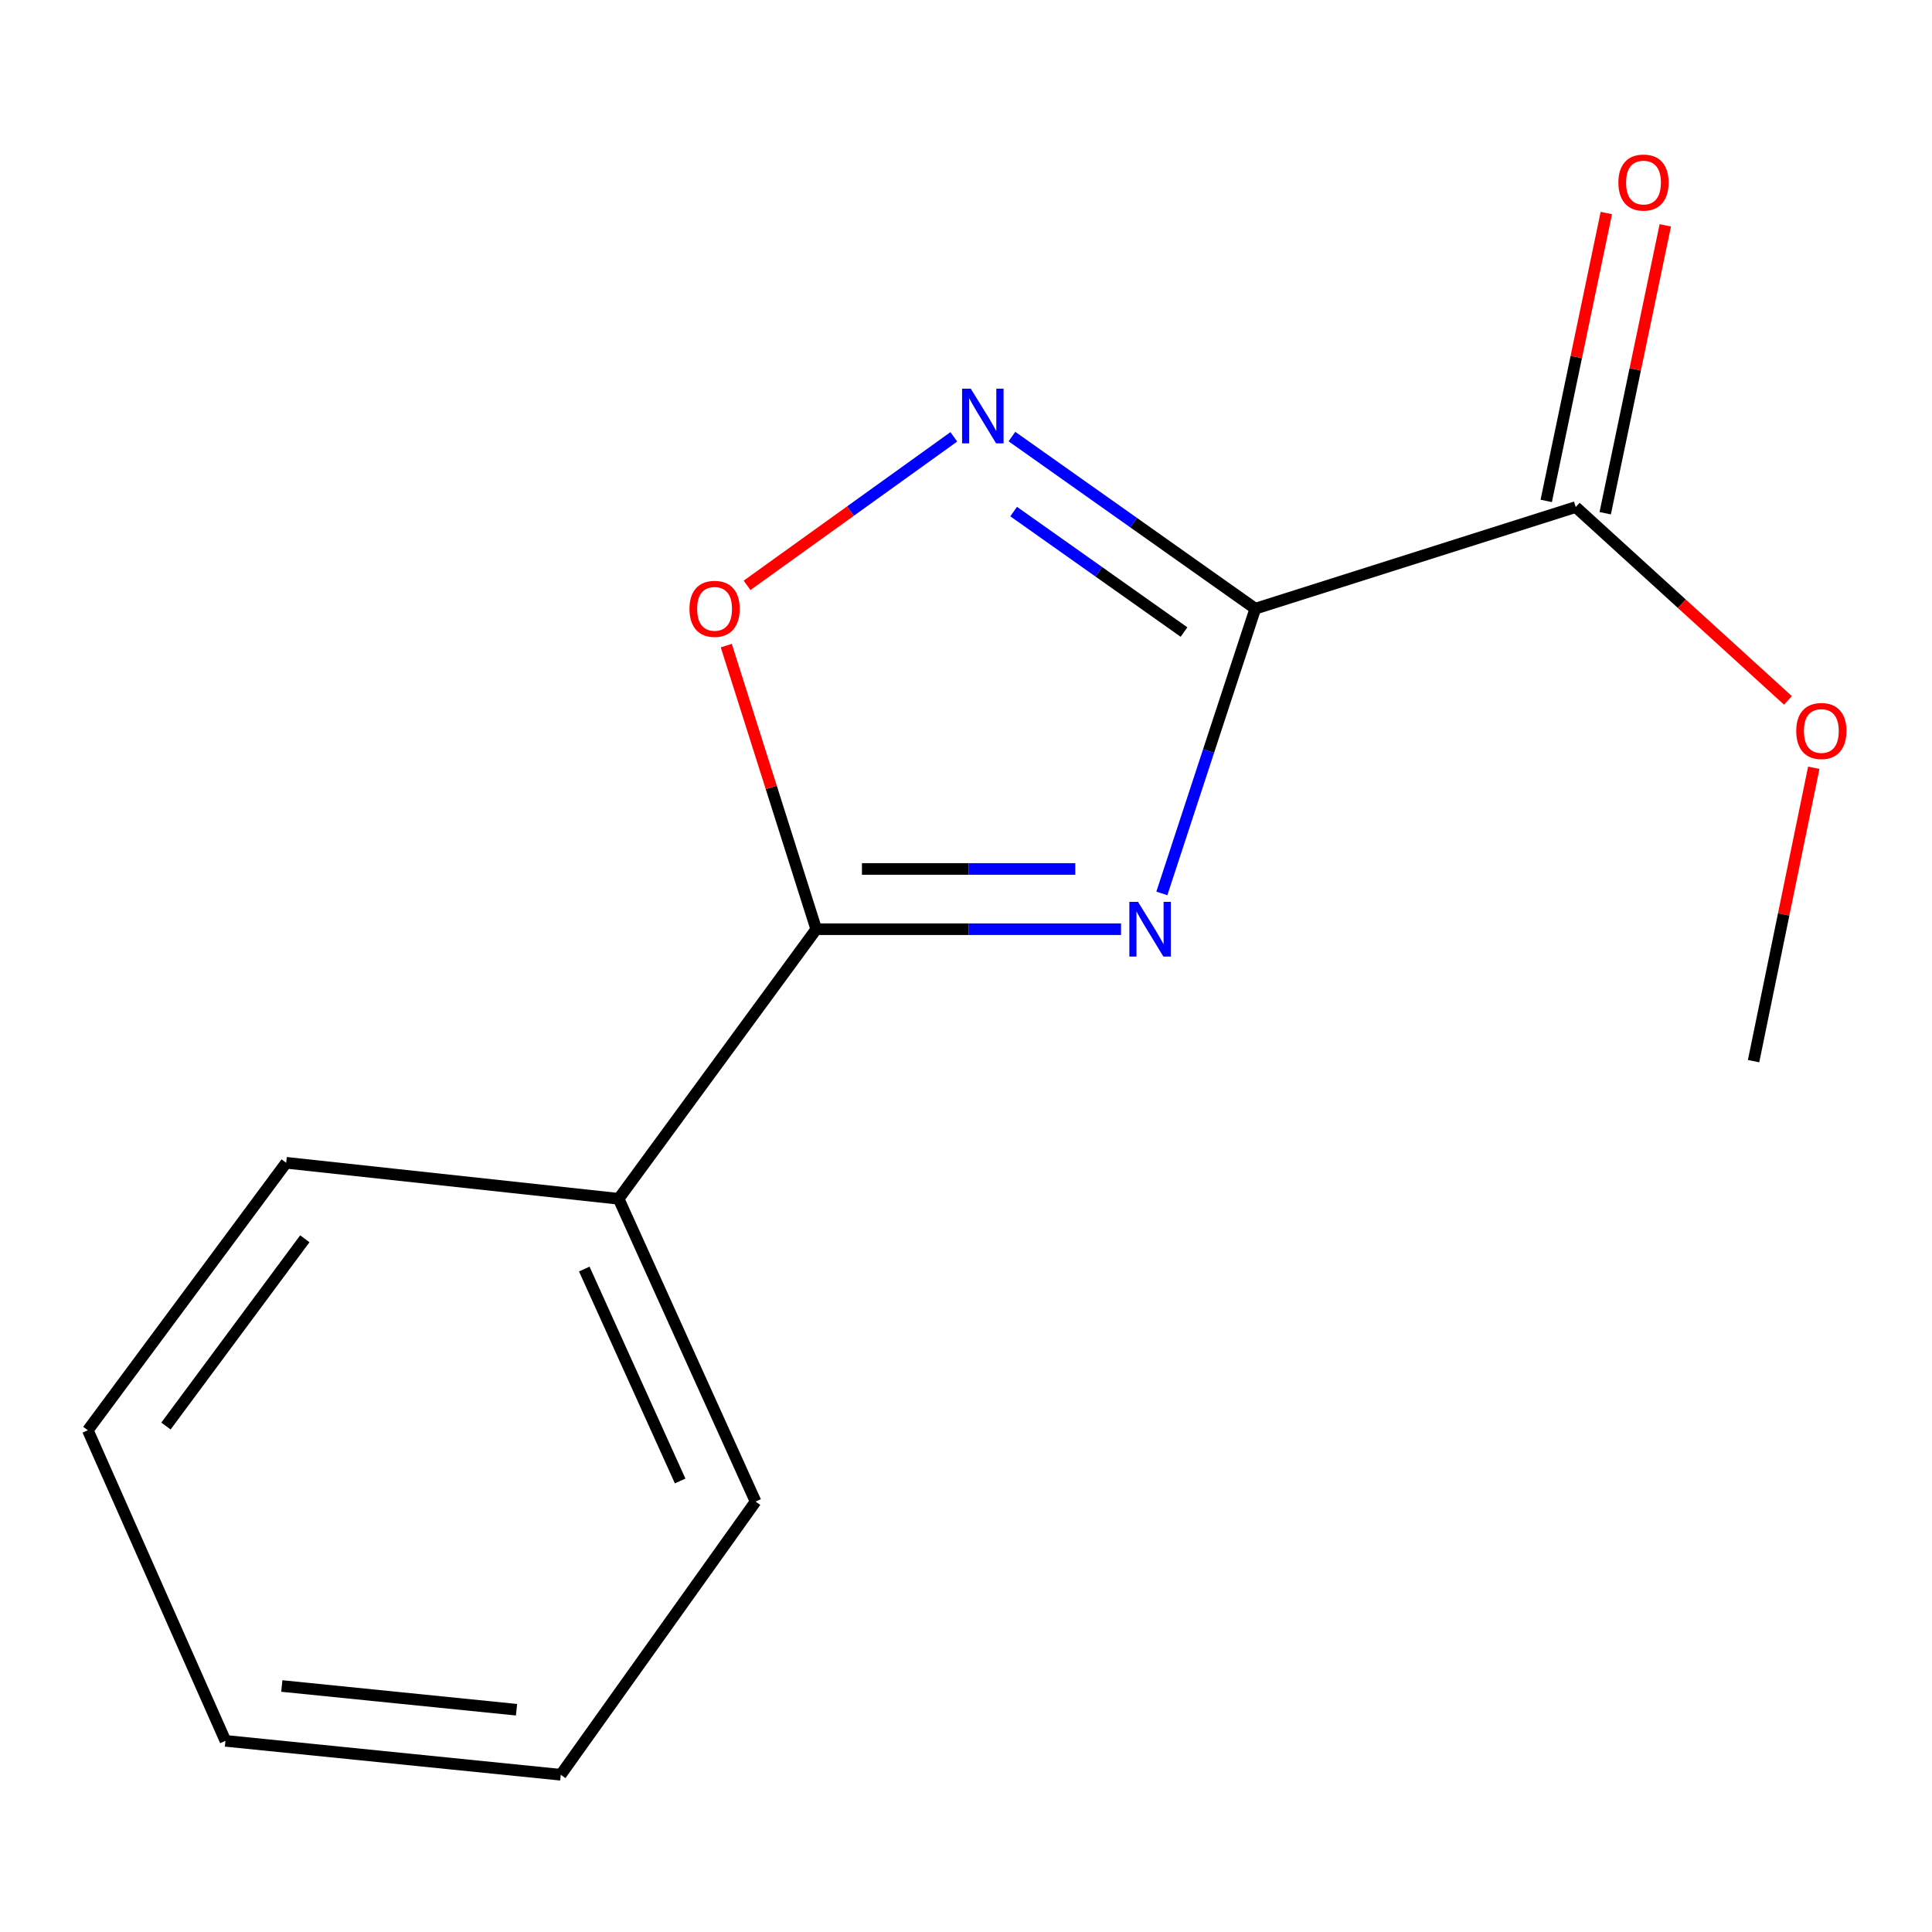 <?xml version='1.0' encoding='iso-8859-1'?>
<svg version='1.1' baseProfile='full'
              xmlns='http://www.w3.org/2000/svg'
                      xmlns:rdkit='http://www.rdkit.org/xml'
                      xmlns:xlink='http://www.w3.org/1999/xlink'
                  xml:space='preserve'
width='1000px' height='1000px' viewBox='0 0 1000 1000'>
<!-- END OF HEADER -->
<rect style='opacity:1.0;fill:#FFFFFF;stroke:none' width='1000' height='1000' x='0' y='0'> </rect>
<path class='bond-0' d='M 649.741,315.052 L 625.558,388.741' style='fill:none;fill-rule:evenodd;stroke:#000000;stroke-width:6px;stroke-linecap:butt;stroke-linejoin:miter;stroke-opacity:1' />
<path class='bond-0' d='M 625.558,388.741 L 601.374,462.431' style='fill:none;fill-rule:evenodd;stroke:#0000FF;stroke-width:6px;stroke-linecap:butt;stroke-linejoin:miter;stroke-opacity:1' />
<path class='bond-1' d='M 649.741,315.052 L 586.756,270.511' style='fill:none;fill-rule:evenodd;stroke:#000000;stroke-width:6px;stroke-linecap:butt;stroke-linejoin:miter;stroke-opacity:1' />
<path class='bond-1' d='M 586.756,270.511 L 523.771,225.97' style='fill:none;fill-rule:evenodd;stroke:#0000FF;stroke-width:6px;stroke-linecap:butt;stroke-linejoin:miter;stroke-opacity:1' />
<path class='bond-1' d='M 612.842,327.149 L 568.752,295.97' style='fill:none;fill-rule:evenodd;stroke:#000000;stroke-width:6px;stroke-linecap:butt;stroke-linejoin:miter;stroke-opacity:1' />
<path class='bond-1' d='M 568.752,295.97 L 524.663,264.792' style='fill:none;fill-rule:evenodd;stroke:#0000FF;stroke-width:6px;stroke-linecap:butt;stroke-linejoin:miter;stroke-opacity:1' />
<path class='bond-4' d='M 649.741,315.052 L 815.594,262.458' style='fill:none;fill-rule:evenodd;stroke:#000000;stroke-width:6px;stroke-linecap:butt;stroke-linejoin:miter;stroke-opacity:1' />
<path class='bond-2' d='M 580.234,480.956 L 501.356,480.956' style='fill:none;fill-rule:evenodd;stroke:#0000FF;stroke-width:6px;stroke-linecap:butt;stroke-linejoin:miter;stroke-opacity:1' />
<path class='bond-2' d='M 501.356,480.956 L 422.478,480.956' style='fill:none;fill-rule:evenodd;stroke:#000000;stroke-width:6px;stroke-linecap:butt;stroke-linejoin:miter;stroke-opacity:1' />
<path class='bond-2' d='M 556.57,449.774 L 501.356,449.774' style='fill:none;fill-rule:evenodd;stroke:#0000FF;stroke-width:6px;stroke-linecap:butt;stroke-linejoin:miter;stroke-opacity:1' />
<path class='bond-2' d='M 501.356,449.774 L 446.141,449.774' style='fill:none;fill-rule:evenodd;stroke:#000000;stroke-width:6px;stroke-linecap:butt;stroke-linejoin:miter;stroke-opacity:1' />
<path class='bond-3' d='M 493.699,226.106 L 440.189,264.541' style='fill:none;fill-rule:evenodd;stroke:#0000FF;stroke-width:6px;stroke-linecap:butt;stroke-linejoin:miter;stroke-opacity:1' />
<path class='bond-3' d='M 440.189,264.541 L 386.679,302.976' style='fill:none;fill-rule:evenodd;stroke:#FF0000;stroke-width:6px;stroke-linecap:butt;stroke-linejoin:miter;stroke-opacity:1' />
<path class='bond-5' d='M 422.478,480.956 L 320.201,620.495' style='fill:none;fill-rule:evenodd;stroke:#000000;stroke-width:6px;stroke-linecap:butt;stroke-linejoin:miter;stroke-opacity:1' />
<path class='bond-14' d='M 422.478,480.956 L 399.202,407.559' style='fill:none;fill-rule:evenodd;stroke:#000000;stroke-width:6px;stroke-linecap:butt;stroke-linejoin:miter;stroke-opacity:1' />
<path class='bond-14' d='M 399.202,407.559 L 375.927,334.163' style='fill:none;fill-rule:evenodd;stroke:#FF0000;stroke-width:6px;stroke-linecap:butt;stroke-linejoin:miter;stroke-opacity:1' />
<path class='bond-6' d='M 830.856,265.644 L 846.407,191.144' style='fill:none;fill-rule:evenodd;stroke:#000000;stroke-width:6px;stroke-linecap:butt;stroke-linejoin:miter;stroke-opacity:1' />
<path class='bond-6' d='M 846.407,191.144 L 861.959,116.643' style='fill:none;fill-rule:evenodd;stroke:#FF0000;stroke-width:6px;stroke-linecap:butt;stroke-linejoin:miter;stroke-opacity:1' />
<path class='bond-6' d='M 800.332,259.272 L 815.883,184.772' style='fill:none;fill-rule:evenodd;stroke:#000000;stroke-width:6px;stroke-linecap:butt;stroke-linejoin:miter;stroke-opacity:1' />
<path class='bond-6' d='M 815.883,184.772 L 831.435,110.271' style='fill:none;fill-rule:evenodd;stroke:#FF0000;stroke-width:6px;stroke-linecap:butt;stroke-linejoin:miter;stroke-opacity:1' />
<path class='bond-7' d='M 815.594,262.458 L 870.512,312.49' style='fill:none;fill-rule:evenodd;stroke:#000000;stroke-width:6px;stroke-linecap:butt;stroke-linejoin:miter;stroke-opacity:1' />
<path class='bond-7' d='M 870.512,312.49 L 925.43,362.521' style='fill:none;fill-rule:evenodd;stroke:#FF0000;stroke-width:6px;stroke-linecap:butt;stroke-linejoin:miter;stroke-opacity:1' />
<path class='bond-8' d='M 320.201,620.495 L 391.088,777.218' style='fill:none;fill-rule:evenodd;stroke:#000000;stroke-width:6px;stroke-linecap:butt;stroke-linejoin:miter;stroke-opacity:1' />
<path class='bond-8' d='M 302.423,656.854 L 352.044,766.56' style='fill:none;fill-rule:evenodd;stroke:#000000;stroke-width:6px;stroke-linecap:butt;stroke-linejoin:miter;stroke-opacity:1' />
<path class='bond-9' d='M 320.201,620.495 L 148.129,601.855' style='fill:none;fill-rule:evenodd;stroke:#000000;stroke-width:6px;stroke-linecap:butt;stroke-linejoin:miter;stroke-opacity:1' />
<path class='bond-10' d='M 938.805,397.404 L 923.228,473.324' style='fill:none;fill-rule:evenodd;stroke:#FF0000;stroke-width:6px;stroke-linecap:butt;stroke-linejoin:miter;stroke-opacity:1' />
<path class='bond-10' d='M 923.228,473.324 L 907.65,549.244' style='fill:none;fill-rule:evenodd;stroke:#000000;stroke-width:6px;stroke-linecap:butt;stroke-linejoin:miter;stroke-opacity:1' />
<path class='bond-11' d='M 391.088,777.218 L 290.249,918.611' style='fill:none;fill-rule:evenodd;stroke:#000000;stroke-width:6px;stroke-linecap:butt;stroke-linejoin:miter;stroke-opacity:1' />
<path class='bond-12' d='M 148.129,601.855 L 45.455,740.302' style='fill:none;fill-rule:evenodd;stroke:#000000;stroke-width:6px;stroke-linecap:butt;stroke-linejoin:miter;stroke-opacity:1' />
<path class='bond-12' d='M 157.774,641.197 L 85.902,738.11' style='fill:none;fill-rule:evenodd;stroke:#000000;stroke-width:6px;stroke-linecap:butt;stroke-linejoin:miter;stroke-opacity:1' />
<path class='bond-15' d='M 290.249,918.611 L 116.688,901.062' style='fill:none;fill-rule:evenodd;stroke:#000000;stroke-width:6px;stroke-linecap:butt;stroke-linejoin:miter;stroke-opacity:1' />
<path class='bond-15' d='M 267.352,884.955 L 145.859,872.671' style='fill:none;fill-rule:evenodd;stroke:#000000;stroke-width:6px;stroke-linecap:butt;stroke-linejoin:miter;stroke-opacity:1' />
<path class='bond-13' d='M 45.455,740.302 L 116.688,901.062' style='fill:none;fill-rule:evenodd;stroke:#000000;stroke-width:6px;stroke-linecap:butt;stroke-linejoin:miter;stroke-opacity:1' />
<path  class='atom-1' d='M 589.034 466.796
L 598.314 481.796
Q 599.234 483.276, 600.714 485.956
Q 602.194 488.636, 602.274 488.796
L 602.274 466.796
L 606.034 466.796
L 606.034 495.116
L 602.154 495.116
L 592.194 478.716
Q 591.034 476.796, 589.794 474.596
Q 588.594 472.396, 588.234 471.716
L 588.234 495.116
L 584.554 495.116
L 584.554 466.796
L 589.034 466.796
' fill='#0000FF'/>
<path  class='atom-2' d='M 502.453 201.162
L 511.733 216.162
Q 512.653 217.642, 514.133 220.322
Q 515.613 223.002, 515.693 223.162
L 515.693 201.162
L 519.453 201.162
L 519.453 229.482
L 515.573 229.482
L 505.613 213.082
Q 504.453 211.162, 503.213 208.962
Q 502.013 206.762, 501.653 206.082
L 501.653 229.482
L 497.973 229.482
L 497.973 201.162
L 502.453 201.162
' fill='#0000FF'/>
<path  class='atom-4' d='M 356.867 315.132
Q 356.867 308.332, 360.227 304.532
Q 363.587 300.732, 369.867 300.732
Q 376.147 300.732, 379.507 304.532
Q 382.867 308.332, 382.867 315.132
Q 382.867 322.012, 379.467 325.932
Q 376.067 329.812, 369.867 329.812
Q 363.627 329.812, 360.227 325.932
Q 356.867 322.052, 356.867 315.132
M 369.867 326.612
Q 374.187 326.612, 376.507 323.732
Q 378.867 320.812, 378.867 315.132
Q 378.867 309.572, 376.507 306.772
Q 374.187 303.932, 369.867 303.932
Q 365.547 303.932, 363.187 306.732
Q 360.867 309.532, 360.867 315.132
Q 360.867 320.852, 363.187 323.732
Q 365.547 326.612, 369.867 326.612
' fill='#FF0000'/>
<path  class='atom-7' d='M 837.674 94.485
Q 837.674 87.685, 841.034 83.885
Q 844.394 80.085, 850.674 80.085
Q 856.954 80.085, 860.314 83.885
Q 863.674 87.685, 863.674 94.485
Q 863.674 101.365, 860.274 105.285
Q 856.874 109.165, 850.674 109.165
Q 844.434 109.165, 841.034 105.285
Q 837.674 101.405, 837.674 94.485
M 850.674 105.965
Q 854.994 105.965, 857.314 103.085
Q 859.674 100.165, 859.674 94.485
Q 859.674 88.925, 857.314 86.125
Q 854.994 83.285, 850.674 83.285
Q 846.354 83.285, 843.994 86.085
Q 841.674 88.885, 841.674 94.485
Q 841.674 100.205, 843.994 103.085
Q 846.354 105.965, 850.674 105.965
' fill='#FF0000'/>
<path  class='atom-8' d='M 929.729 378.361
Q 929.729 371.561, 933.089 367.761
Q 936.449 363.961, 942.729 363.961
Q 949.009 363.961, 952.369 367.761
Q 955.729 371.561, 955.729 378.361
Q 955.729 385.241, 952.329 389.161
Q 948.929 393.041, 942.729 393.041
Q 936.489 393.041, 933.089 389.161
Q 929.729 385.281, 929.729 378.361
M 942.729 389.841
Q 947.049 389.841, 949.369 386.961
Q 951.729 384.041, 951.729 378.361
Q 951.729 372.801, 949.369 370.001
Q 947.049 367.161, 942.729 367.161
Q 938.409 367.161, 936.049 369.961
Q 933.729 372.761, 933.729 378.361
Q 933.729 384.081, 936.049 386.961
Q 938.409 389.841, 942.729 389.841
' fill='#FF0000'/>
</svg>
